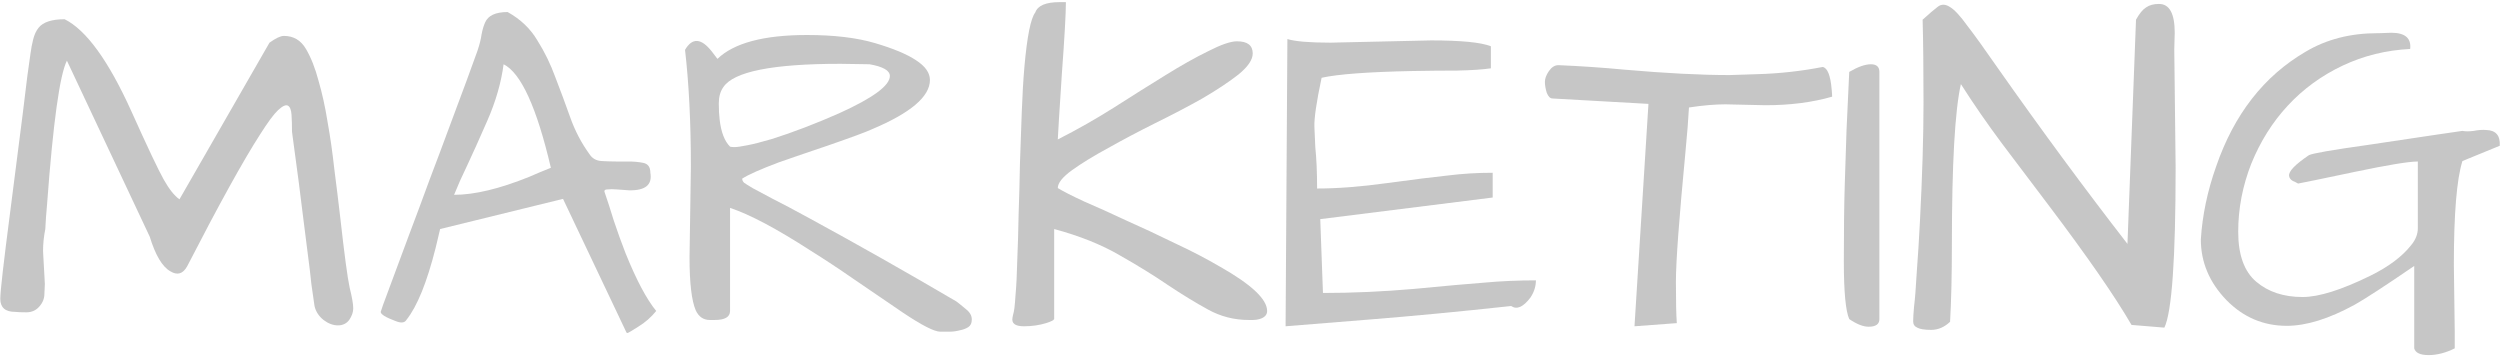 <?xml version="1.0" encoding="UTF-8"?> <svg xmlns="http://www.w3.org/2000/svg" width="1134" height="162" viewBox="0 0 1134 162" fill="none"> <path opacity="0.3" d="M1095.09 158.006V120.636C1082.16 129.485 1073.18 135.339 1068.14 138.198C1056.43 144.596 1046.15 147.795 1037.3 147.795C1026.68 147.795 1017.56 143.915 1009.94 136.156C1002.18 128.123 998.3 118.934 998.3 108.587C998.981 97.696 1001.29 86.669 1005.24 75.505C1013.41 51.817 1026.96 34.459 1045.88 23.432C1055.27 17.851 1066.1 15.06 1078.35 15.06C1078.62 15.06 1078.89 15.06 1079.17 15.06L1084.68 14.855C1090.94 14.855 1093.8 17.306 1093.26 22.207C1082.37 22.752 1072.16 25.27 1062.63 29.763C1053.1 34.255 1044.79 40.313 1037.71 47.937C1030.77 55.425 1025.26 64.206 1021.17 74.28C1017.22 84.355 1015.25 94.633 1015.25 105.116C1015.25 115.599 1017.97 123.154 1023.42 127.783C1028.86 132.412 1035.87 134.726 1044.45 134.726C1051.8 134.726 1062.01 131.527 1075.08 125.128C1083.39 121.044 1089.58 116.415 1093.67 111.242C1095.71 108.792 1096.73 106.205 1096.73 103.482V73.259C1092.64 73.259 1083.11 74.825 1068.14 77.956C1053.3 81.087 1044.72 82.857 1042.41 83.265C1041.73 82.857 1040.91 82.449 1039.96 82.04C1039.01 81.496 1038.46 80.747 1038.32 79.794C1038.05 77.752 1041.05 74.621 1047.31 70.4C1048.81 69.583 1057.79 68.018 1074.27 65.704C1090.74 63.253 1101.22 61.687 1105.71 61.007C1110.21 60.326 1113.95 59.781 1116.95 59.373C1118.31 59.645 1120.01 59.645 1122.05 59.373C1124.09 58.965 1126 58.828 1127.77 58.965C1132.12 59.101 1134.17 61.483 1133.89 66.112L1116.95 73.055C1114.36 81.359 1113.07 97.016 1113.07 120.023L1113.47 150.45C1113.47 153.173 1113.47 155.692 1113.47 158.006C1109.39 160.048 1105.44 161.069 1101.63 161.069C1097.82 161.069 1095.64 160.048 1095.09 158.006Z" fill="#404040"></path> <path opacity="0.3" d="M986.864 75.914C986.864 117.3 985.163 141.533 981.759 148.612L966.852 147.387C959.364 134.454 946.771 116.279 929.073 92.863C922.13 83.606 915.187 74.416 908.244 65.295C901.437 56.174 895.175 47.12 889.457 38.135C886.734 50.252 885.372 74.484 885.372 110.834C885.372 124.72 885.1 136.428 884.556 145.958C881.969 148.408 879.11 149.633 875.979 149.633C872.984 149.633 870.874 149.293 869.648 148.612C868.423 148.068 867.811 147.115 867.811 145.753C867.811 144.256 867.947 142.01 868.219 139.015C868.627 135.883 869.036 130.71 869.444 123.495C869.989 116.279 870.465 108.655 870.874 100.623C871.963 79.658 872.507 61.619 872.507 46.508C872.507 31.26 872.371 18.735 872.099 8.933C875.094 6.211 877.408 4.237 879.042 3.011C880.676 1.786 882.514 1.854 884.556 3.216C886.598 4.441 889.184 7.232 892.316 11.588C895.583 15.809 900.144 22.139 905.998 30.58C926.01 59.033 945.682 85.716 965.014 110.629L968.894 8.933C970.391 6.211 971.889 4.373 973.387 3.42C974.884 2.331 976.858 1.786 979.309 1.786C984.073 1.786 986.456 6.143 986.456 14.855L986.252 22.411L986.864 75.914Z" fill="#404040"></path> <path opacity="0.3" d="M852.495 144.733C852.495 147.047 850.861 148.204 847.594 148.204C845.143 148.204 842.216 147.047 838.813 144.733C837.179 141.057 836.362 132.276 836.362 118.39C836.362 104.503 836.498 93.068 836.771 84.083C837.043 74.961 837.315 66.589 837.588 58.965C838.404 42.356 838.813 33.575 838.813 32.622C842.761 30.308 846.028 29.15 848.615 29.15C851.201 29.15 852.495 30.308 852.495 32.622V144.733Z" fill="#404040"></path> <path opacity="0.3" d="M800.83 47.733L782.655 47.325C777.89 47.325 772.377 47.801 766.114 48.754C765.842 54.064 765.298 60.939 764.481 69.379C761.622 99.33 760.192 118.798 760.192 127.783C760.192 136.632 760.328 142.895 760.601 146.57L741.405 148L747.736 47.121L704.239 44.67C703.15 44.67 702.265 43.785 701.584 42.015C701.04 40.245 700.768 38.612 700.768 37.114C700.768 35.617 701.38 33.983 702.605 32.213C703.831 30.444 705.26 29.559 706.894 29.559C716.832 29.967 726.838 30.648 736.913 31.601C755.564 33.234 771.424 34.051 784.493 34.051L797.154 33.643C807.092 33.37 816.962 32.281 826.764 30.375C828.943 30.784 830.304 34.187 830.849 40.586C830.985 41.947 831.053 43.036 831.053 43.853C822.068 46.44 811.993 47.733 800.83 47.733Z" fill="#404040"></path> <path opacity="0.3" d="M649.103 18.328C662.717 18.328 671.77 19.212 676.263 20.982V30.988C672.587 31.533 667.55 31.873 661.151 32.01C654.753 32.01 647.946 32.078 640.73 32.214C620.582 32.622 606.832 33.643 599.48 35.277C597.166 46.168 596.077 53.587 596.213 57.536C596.349 61.484 596.485 64.547 596.621 66.725C597.166 72.034 597.438 78.297 597.438 85.512C606.696 85.512 617.246 84.695 629.091 83.062C641.071 81.428 650.328 80.271 656.863 79.59C663.398 78.773 670.137 78.365 677.08 78.365V89.596L598.868 99.398L600.093 132.889C613.571 132.889 627.321 132.276 641.343 131.051C655.502 129.689 666.188 128.736 673.404 128.192C680.755 127.511 688.515 127.171 696.684 127.171C696.684 129.894 695.867 132.48 694.233 134.931C690.966 139.287 688.039 140.581 685.452 138.811C661.492 141.397 640.05 143.439 621.126 144.937C602.339 146.435 589.678 147.456 583.144 148L583.96 17.715C587.5 18.804 594.035 19.349 603.564 19.349L649.103 18.328Z" fill="#404040"></path> <path opacity="0.3" d="M459.188 144.937C459.188 144.392 459.325 143.576 459.597 142.486C460.005 141.397 460.346 138.607 460.618 134.114C461.026 129.621 461.299 124.244 461.435 117.981C461.707 111.583 461.911 104.64 462.047 97.152C462.32 89.528 462.524 81.768 462.66 73.872C462.932 65.976 463.205 58.284 463.477 50.797C463.749 43.173 464.158 36.23 464.702 29.967C465.927 16.354 467.561 8.253 469.603 5.667C470.692 2.535 474.368 0.97 480.63 0.97C480.63 0.97 481.583 0.97 483.489 0.97C483.489 6.143 482.877 17.034 481.651 33.643C480.562 50.252 479.95 60.122 479.814 63.253C488.663 58.761 497.171 53.928 505.34 48.755C513.644 43.445 521.336 38.612 528.415 34.256C535.631 29.763 542.165 26.087 548.019 23.229C553.873 20.233 558.23 18.736 561.089 18.736C565.854 18.736 568.236 20.574 568.236 24.25C568.236 27.108 566.058 30.308 561.701 33.847C557.345 37.251 551.899 40.858 545.365 44.67C538.83 48.346 531.683 52.09 523.923 55.902C516.299 59.714 509.22 63.458 502.685 67.133C496.15 70.673 490.705 74.008 486.348 77.14C481.992 80.271 479.814 82.994 479.814 85.308C482.264 86.805 486.28 88.848 491.862 91.434C497.58 93.885 503.91 96.744 510.853 100.011C517.933 103.142 525.216 106.546 532.704 110.221C540.328 113.761 547.271 117.369 553.533 121.045C567.691 129.077 574.771 135.748 574.771 141.057C574.771 142.827 573.614 144.052 571.299 144.733C570.346 145.005 569.393 145.141 568.44 145.141H566.398C559.863 145.141 553.737 143.576 548.019 140.444C542.301 137.313 536.175 133.569 529.641 129.213C523.242 124.856 515.959 120.364 507.79 115.735C499.622 110.97 489.752 107.022 478.18 103.891V144.733C477.908 145.277 476.682 145.89 474.504 146.571C471.373 147.524 468.038 148 464.498 148C460.958 148 459.188 146.979 459.188 144.937Z" fill="#404040"></path> <path opacity="0.3" d="M325.432 26.7C332.919 19.485 346.465 15.877 366.069 15.877C378.322 15.877 388.6 17.102 396.905 19.553C405.209 22.003 411.403 24.59 415.488 27.313C419.708 30.035 421.818 33.031 421.818 36.298C421.818 43.785 413.105 51.205 395.679 58.557C393.093 59.782 386.286 62.3 375.259 66.112C364.367 69.788 357.016 72.307 353.204 73.668C344.899 76.799 339.386 79.25 336.663 81.02C336.663 81.7 336.935 82.313 337.48 82.858C338.024 83.266 339.318 84.083 341.36 85.308C343.402 86.397 346.465 88.031 350.549 90.209C354.633 92.251 360.283 95.246 367.499 99.194C389.009 110.902 411.131 123.427 433.866 136.769C434.956 137.585 436.385 138.743 438.155 140.24C439.925 141.602 440.81 143.167 440.81 144.937C440.81 146.571 440.265 147.728 439.176 148.409C438.087 149.089 436.793 149.566 435.296 149.838C433.798 150.246 432.233 150.451 430.599 150.451H426.515C423.792 150.451 418.074 147.524 409.361 141.67C400.785 135.816 393.297 130.71 386.898 126.354C380.636 121.997 374.237 117.777 367.703 113.693C352.319 103.755 340.135 97.288 331.149 94.293V141.057C331.149 143.78 328.835 145.141 324.206 145.141H321.96C319.101 145.141 316.991 143.712 315.63 140.853C313.724 136.496 312.771 128.464 312.771 116.756L313.383 75.71C313.383 55.562 312.498 37.863 310.729 22.616C313.996 17.034 318.012 17.238 322.777 23.229C323.866 24.59 324.751 25.747 325.432 26.7ZM394.454 29.151L381.181 28.946C350.413 28.946 332.715 32.486 328.086 39.565C326.725 41.471 326.044 43.922 326.044 46.917C326.044 49.776 326.18 52.294 326.453 54.472C327.133 60.054 328.699 64.07 331.149 66.521C331.558 66.657 332.239 66.725 333.191 66.725C334.281 66.725 336.187 66.453 338.909 65.908C341.768 65.364 345.512 64.411 350.141 63.049C354.906 61.552 359.943 59.782 365.252 57.74C370.562 55.698 375.667 53.587 380.568 51.409C395.952 44.466 403.644 38.816 403.644 34.46C403.644 32.01 400.58 30.24 394.454 29.151Z" fill="#404040"></path> <path opacity="0.3" d="M279.485 73.259H285.203C287.517 73.259 289.695 73.463 291.737 73.872C293.916 74.28 295.005 75.778 295.005 78.365C295.958 83.81 292.758 86.465 285.407 86.329C283.365 86.192 281.459 86.056 279.689 85.92C278.055 85.784 276.694 85.784 275.605 85.92C274.516 85.92 274.039 86.261 274.175 86.941C275.537 90.889 276.966 95.314 278.464 100.215C280.097 105.116 281.867 110.017 283.773 114.918C288.674 127.034 293.303 135.747 297.659 141.057C295.345 143.916 292.622 146.298 289.491 148.204C286.496 150.11 284.862 151.063 284.59 151.063C284.454 151.063 284.318 150.995 284.182 150.859L255.388 90.209L199.639 103.891L197.597 112.467C193.649 128.123 189.225 139.015 184.324 145.141C183.507 146.502 181.805 146.638 179.218 145.549C174.862 143.916 172.684 142.554 172.684 141.465C172.684 141.193 174.113 137.245 176.972 129.621C179.831 121.997 182.69 114.305 185.549 106.545C188.544 98.649 191.607 90.413 194.738 81.836C198.005 73.259 201.069 65.091 203.928 57.331C206.786 49.571 209.373 42.628 211.687 36.502C214.002 30.239 215.636 25.747 216.589 23.024C217.541 20.165 218.154 17.714 218.426 15.672C218.835 13.494 219.379 11.656 220.06 10.159C221.421 7.028 224.825 5.462 230.27 5.462C236.124 8.729 240.617 13.018 243.748 18.327C247.016 23.5 249.738 29.082 251.917 35.072C254.231 41.062 256.477 47.12 258.656 53.247C260.834 59.373 263.761 64.955 267.437 69.992C268.662 71.898 270.5 72.919 272.95 73.055C275.401 73.191 277.579 73.259 279.485 73.259ZM228.433 29.15C227.344 37.455 224.893 45.963 221.081 54.676C217.269 63.389 214.206 70.196 211.892 75.097C209.577 79.862 207.603 84.287 205.97 88.371C215.227 88.371 226.595 85.648 240.073 80.202C243.476 78.705 246.743 77.343 249.875 76.118C243.476 48.754 236.329 33.098 228.433 29.15Z" fill="#404040"></path> <path opacity="0.3" d="M19.527 113.897L20.344 128.804C20.344 129.621 20.276 131.119 20.139 133.297C20.139 135.475 19.323 137.449 17.689 139.219C16.191 140.853 14.285 141.669 11.971 141.669C9.793 141.669 8.091 141.601 6.866 141.465C2.373 141.465 0.127 139.491 0.127 135.543C0.127 132.276 1.624 119.138 4.62 96.131C7.615 72.987 9.521 58.08 10.337 51.409C11.154 44.738 11.835 39.157 12.38 34.664C13.06 30.035 13.537 26.632 13.809 24.454C14.081 22.275 14.49 20.097 15.034 17.919C15.579 15.741 16.396 13.971 17.485 12.61C19.527 10.023 23.475 8.729 29.329 8.729C39.131 13.63 49.205 27.517 59.552 50.388C66.903 66.725 71.804 77.071 74.255 81.428C76.705 85.784 79.088 88.779 81.402 90.413L122.244 19.348C125.103 17.306 127.281 16.285 128.779 16.285C133.135 16.285 136.47 18.259 138.785 22.207C141.099 26.155 143.005 30.988 144.503 36.706C146.136 42.288 147.498 48.482 148.587 55.289C149.812 62.096 150.833 69.243 151.65 76.731C152.603 84.083 153.488 91.298 154.305 98.377C156.211 115.395 157.64 126.082 158.593 130.438C159.682 134.794 160.227 137.926 160.227 139.832C160.227 141.601 159.614 143.371 158.389 145.141C157.164 146.775 155.462 147.592 153.284 147.592C151.105 147.592 148.927 146.775 146.749 145.141C144.571 143.371 143.209 141.261 142.665 138.811C142.256 136.224 141.78 132.888 141.235 128.804C140.827 124.72 140.282 120.159 139.602 115.122C138.921 109.949 138.24 104.572 137.56 98.99C136.879 93.272 136.198 87.826 135.517 82.653C134.837 77.48 134.224 72.919 133.68 68.971C133.135 64.887 132.727 61.824 132.454 59.782C132.454 57.059 132.386 54.54 132.25 52.226C132.114 49.912 131.569 48.482 130.616 47.938C129.663 47.393 128.166 48.074 126.124 49.98C124.218 51.749 121.495 55.425 117.955 61.007C110.332 72.851 99.304 92.796 84.874 120.84C82.968 124.244 80.449 124.992 77.318 123.086C73.642 121.044 70.511 115.803 67.924 107.362L30.35 27.517C27.082 34.051 24.087 55.697 21.365 92.455C20.956 96.948 20.684 100.76 20.548 103.891C19.867 107.294 19.527 110.63 19.527 113.897Z" fill="#404040"></path> </svg> 